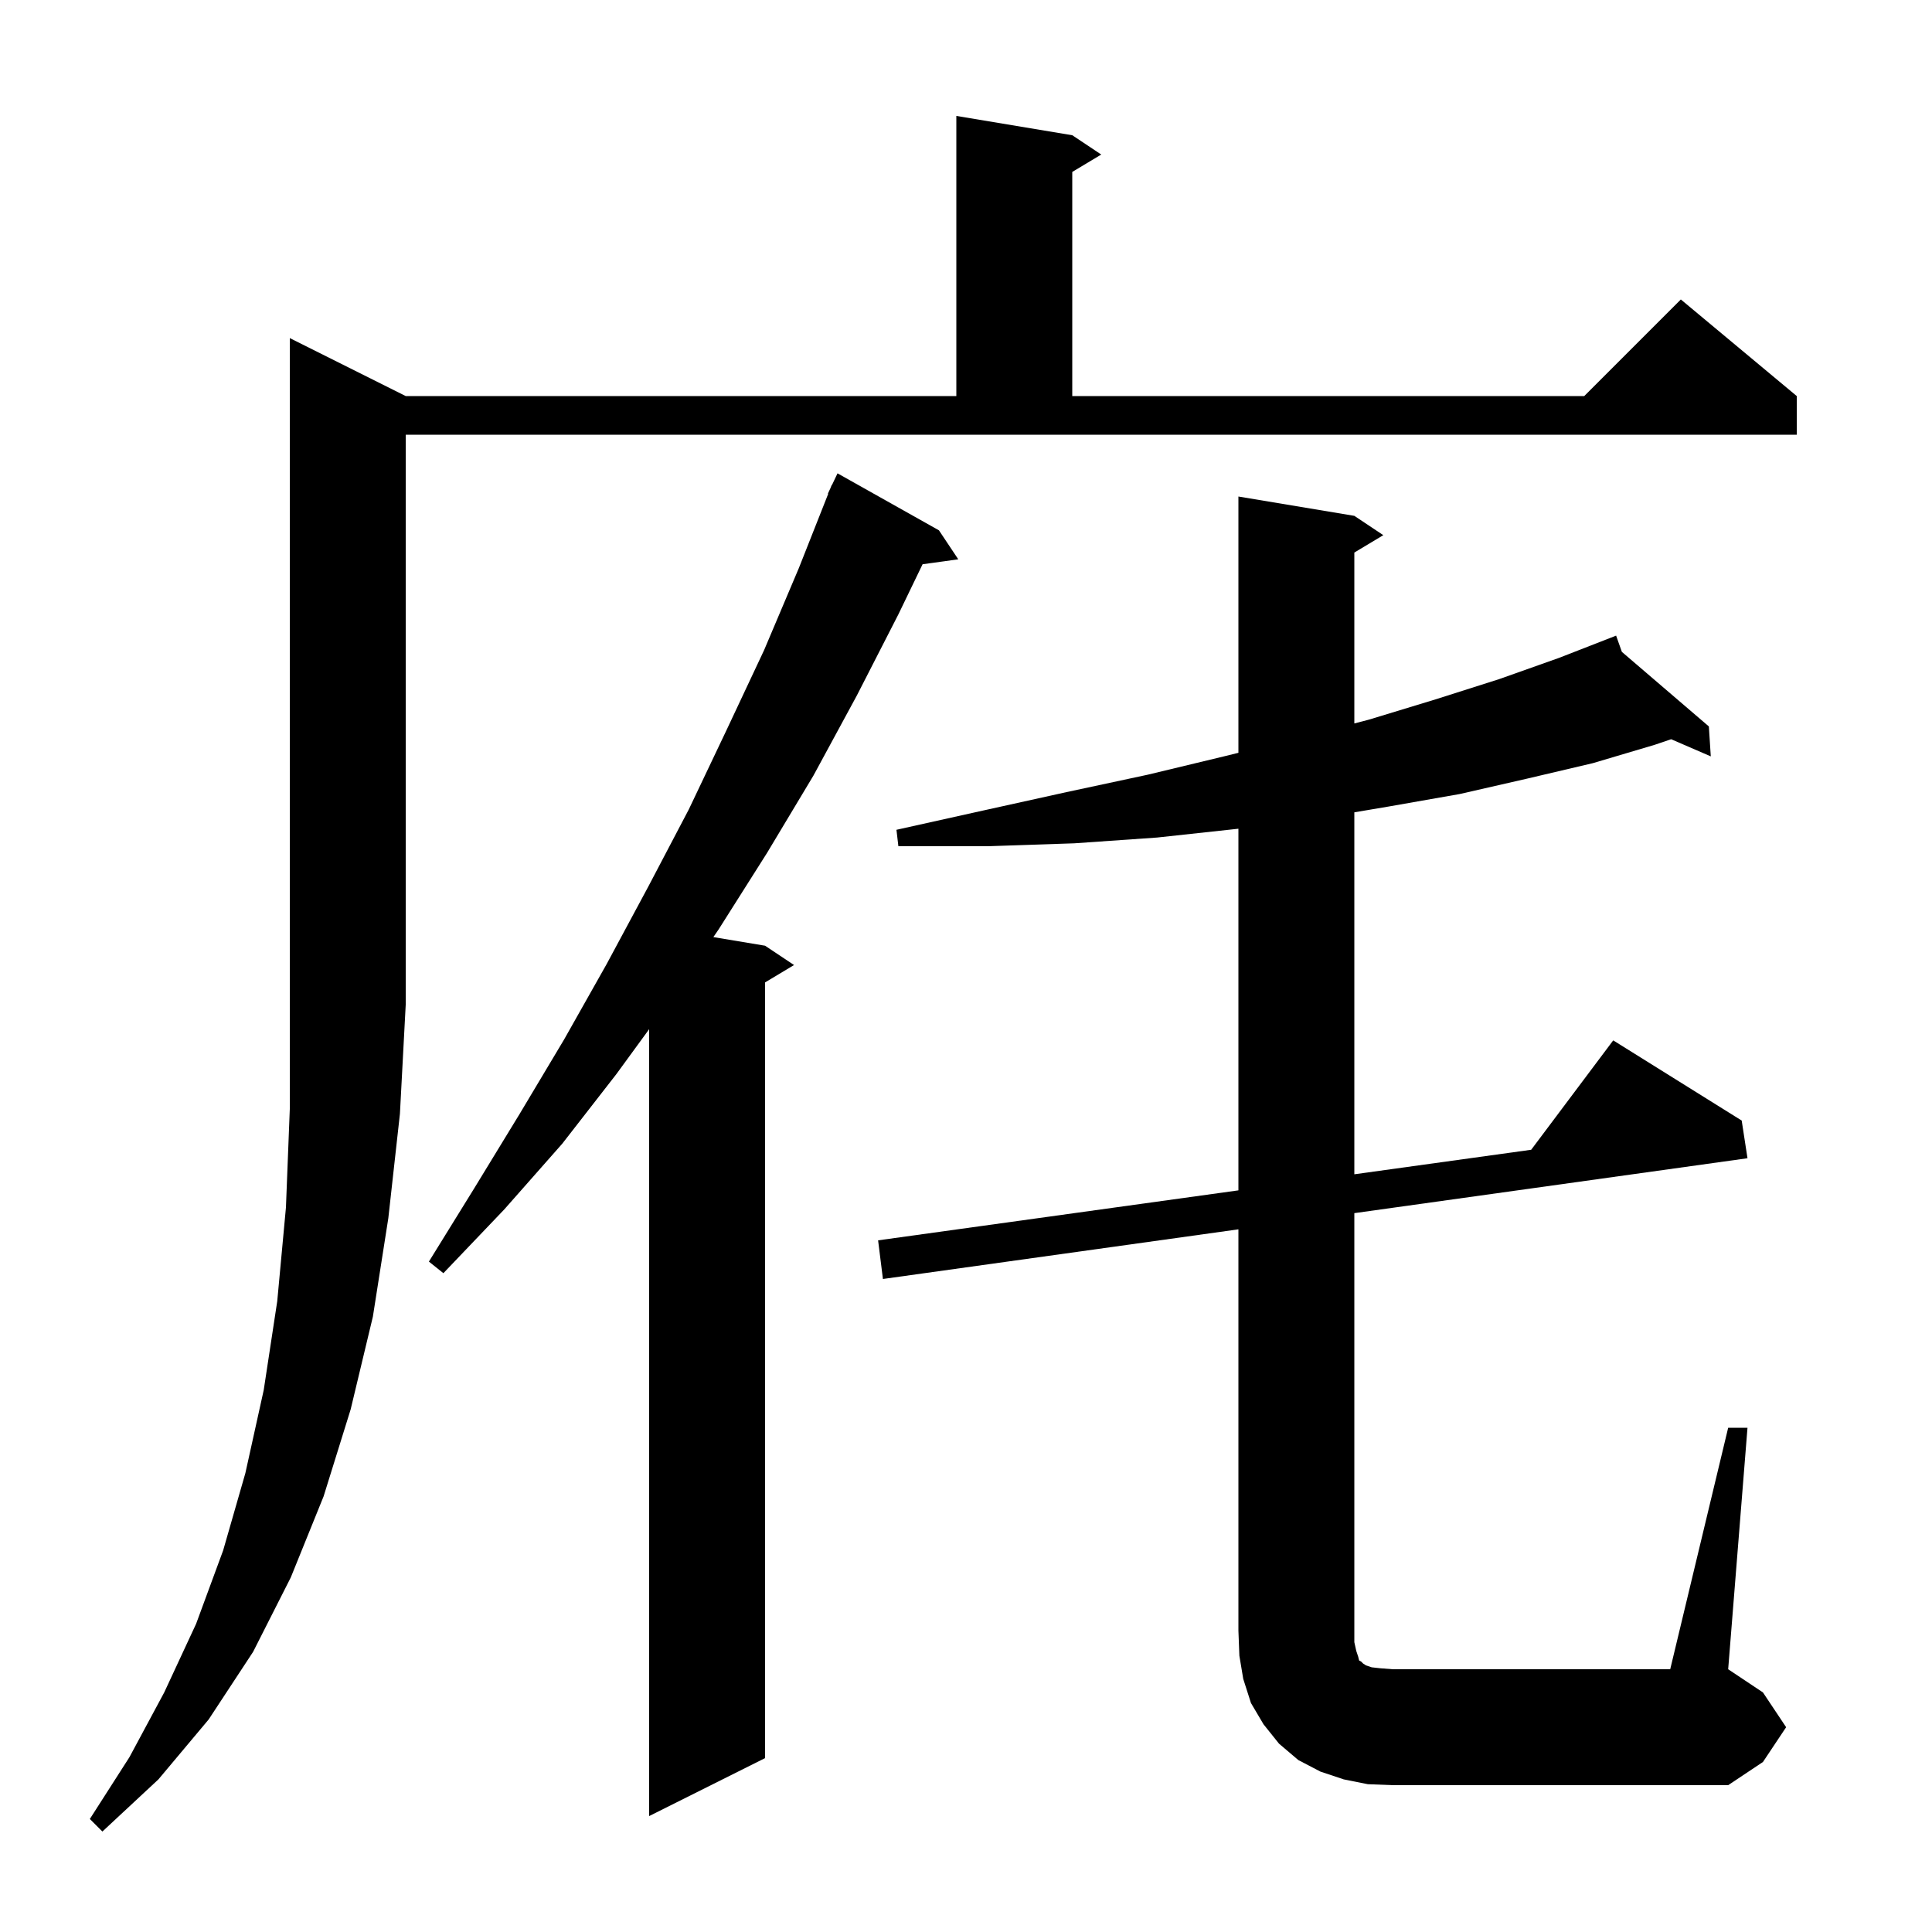 <svg xmlns="http://www.w3.org/2000/svg" xmlns:xlink="http://www.w3.org/1999/xlink" version="1.1" baseProfile="full" viewBox="0 0 200 200" width="200" height="200">
<g fill="black">
<path d="M 42.0 41.0 L 99.0 41.0 L 99.0 12.0 L 111.0 14.0 L 114.0 16.0 L 111.0 17.8 L 111.0 41.0 L 164.0 41.0 L 174.0 31.0 L 186.0 41.0 L 186.0 45.0 L 42.0 45.0 L 42.0 104.0 L 41.4 115.3 L 40.2 126.1 L 38.6 136.3 L 36.3 145.9 L 33.5 154.9 L 30.1 163.3 L 26.2 171.0 L 21.6 178.0 L 16.4 184.2 L 10.6 189.6 L 9.3 188.3 L 13.4 181.9 L 17.0 175.2 L 20.3 168.1 L 23.1 160.5 L 25.4 152.5 L 27.3 143.9 L 28.7 134.7 L 29.6 125.0 L 30.0 114.8 L 30.0 35.0 Z M 97.2 54.9 L 99.2 57.9 L 95.506 58.41 L 93.0 63.6 L 88.7 72.0 L 84.2 80.3 L 79.4 88.3 L 74.4 96.2 L 73.847 97.008 L 79.2 97.9 L 82.2 99.9 L 79.2 101.7 L 79.2 182.0 L 67.2 188.0 L 67.2 106.541 L 63.8 111.2 L 58.2 118.4 L 52.2 125.2 L 45.9 131.8 L 44.4 130.6 L 49.1 123.0 L 53.8 115.3 L 58.4 107.6 L 62.8 99.8 L 67.1 91.8 L 71.3 83.8 L 75.2 75.6 L 79.1 67.3 L 82.7 58.8 L 85.739 51.113 L 85.7 51.1 L 85.96 50.553 L 86.1 50.2 L 86.124 50.21 L 86.7 49.0 Z M 178.9 147.8 L 180.9 147.8 L 178.9 172.8 L 182.5 175.2 L 184.9 178.8 L 182.5 182.4 L 178.9 184.8 L 144.2 184.8 L 141.6 184.7 L 139.1 184.2 L 136.7 183.4 L 134.4 182.2 L 132.4 180.5 L 130.8 178.5 L 129.5 176.3 L 128.7 173.8 L 128.3 171.4 L 128.2 168.8 L 128.2 127.26 L 91.4 132.4 L 90.9 128.4 L 128.2 123.226 L 128.2 85.787 L 128.1 85.8 L 119.8 86.7 L 111.2 87.3 L 102.2 87.6 L 93.0 87.6 L 92.8 85.9 L 101.8 83.9 L 110.4 82.0 L 118.8 80.2 L 126.7 78.3 L 128.2 77.93 L 128.2 51.4 L 140.2 53.4 L 143.2 55.4 L 140.2 57.2 L 140.2 74.89 L 141.7 74.5 L 148.6 72.4 L 155.2 70.3 L 161.4 68.1 L 167.3 65.8 L 167.895 67.482 L 176.9 75.2 L 177.1 78.3 L 172.997 76.524 L 171.3 77.1 L 164.9 79.0 L 158.1 80.6 L 151.1 82.2 L 143.7 83.5 L 140.2 84.091 L 140.2 121.562 L 158.508 119.023 L 167.0 107.7 L 180.3 116.0 L 180.9 119.9 L 140.2 125.584 L 140.2 170.0 L 140.4 170.9 L 140.6 171.5 L 140.7 171.9 L 140.9 172.0 L 141.1 172.2 L 141.4 172.4 L 142.0 172.6 L 142.9 172.7 L 144.2 172.8 L 172.9 172.8 Z " />
</g>
</svg>
